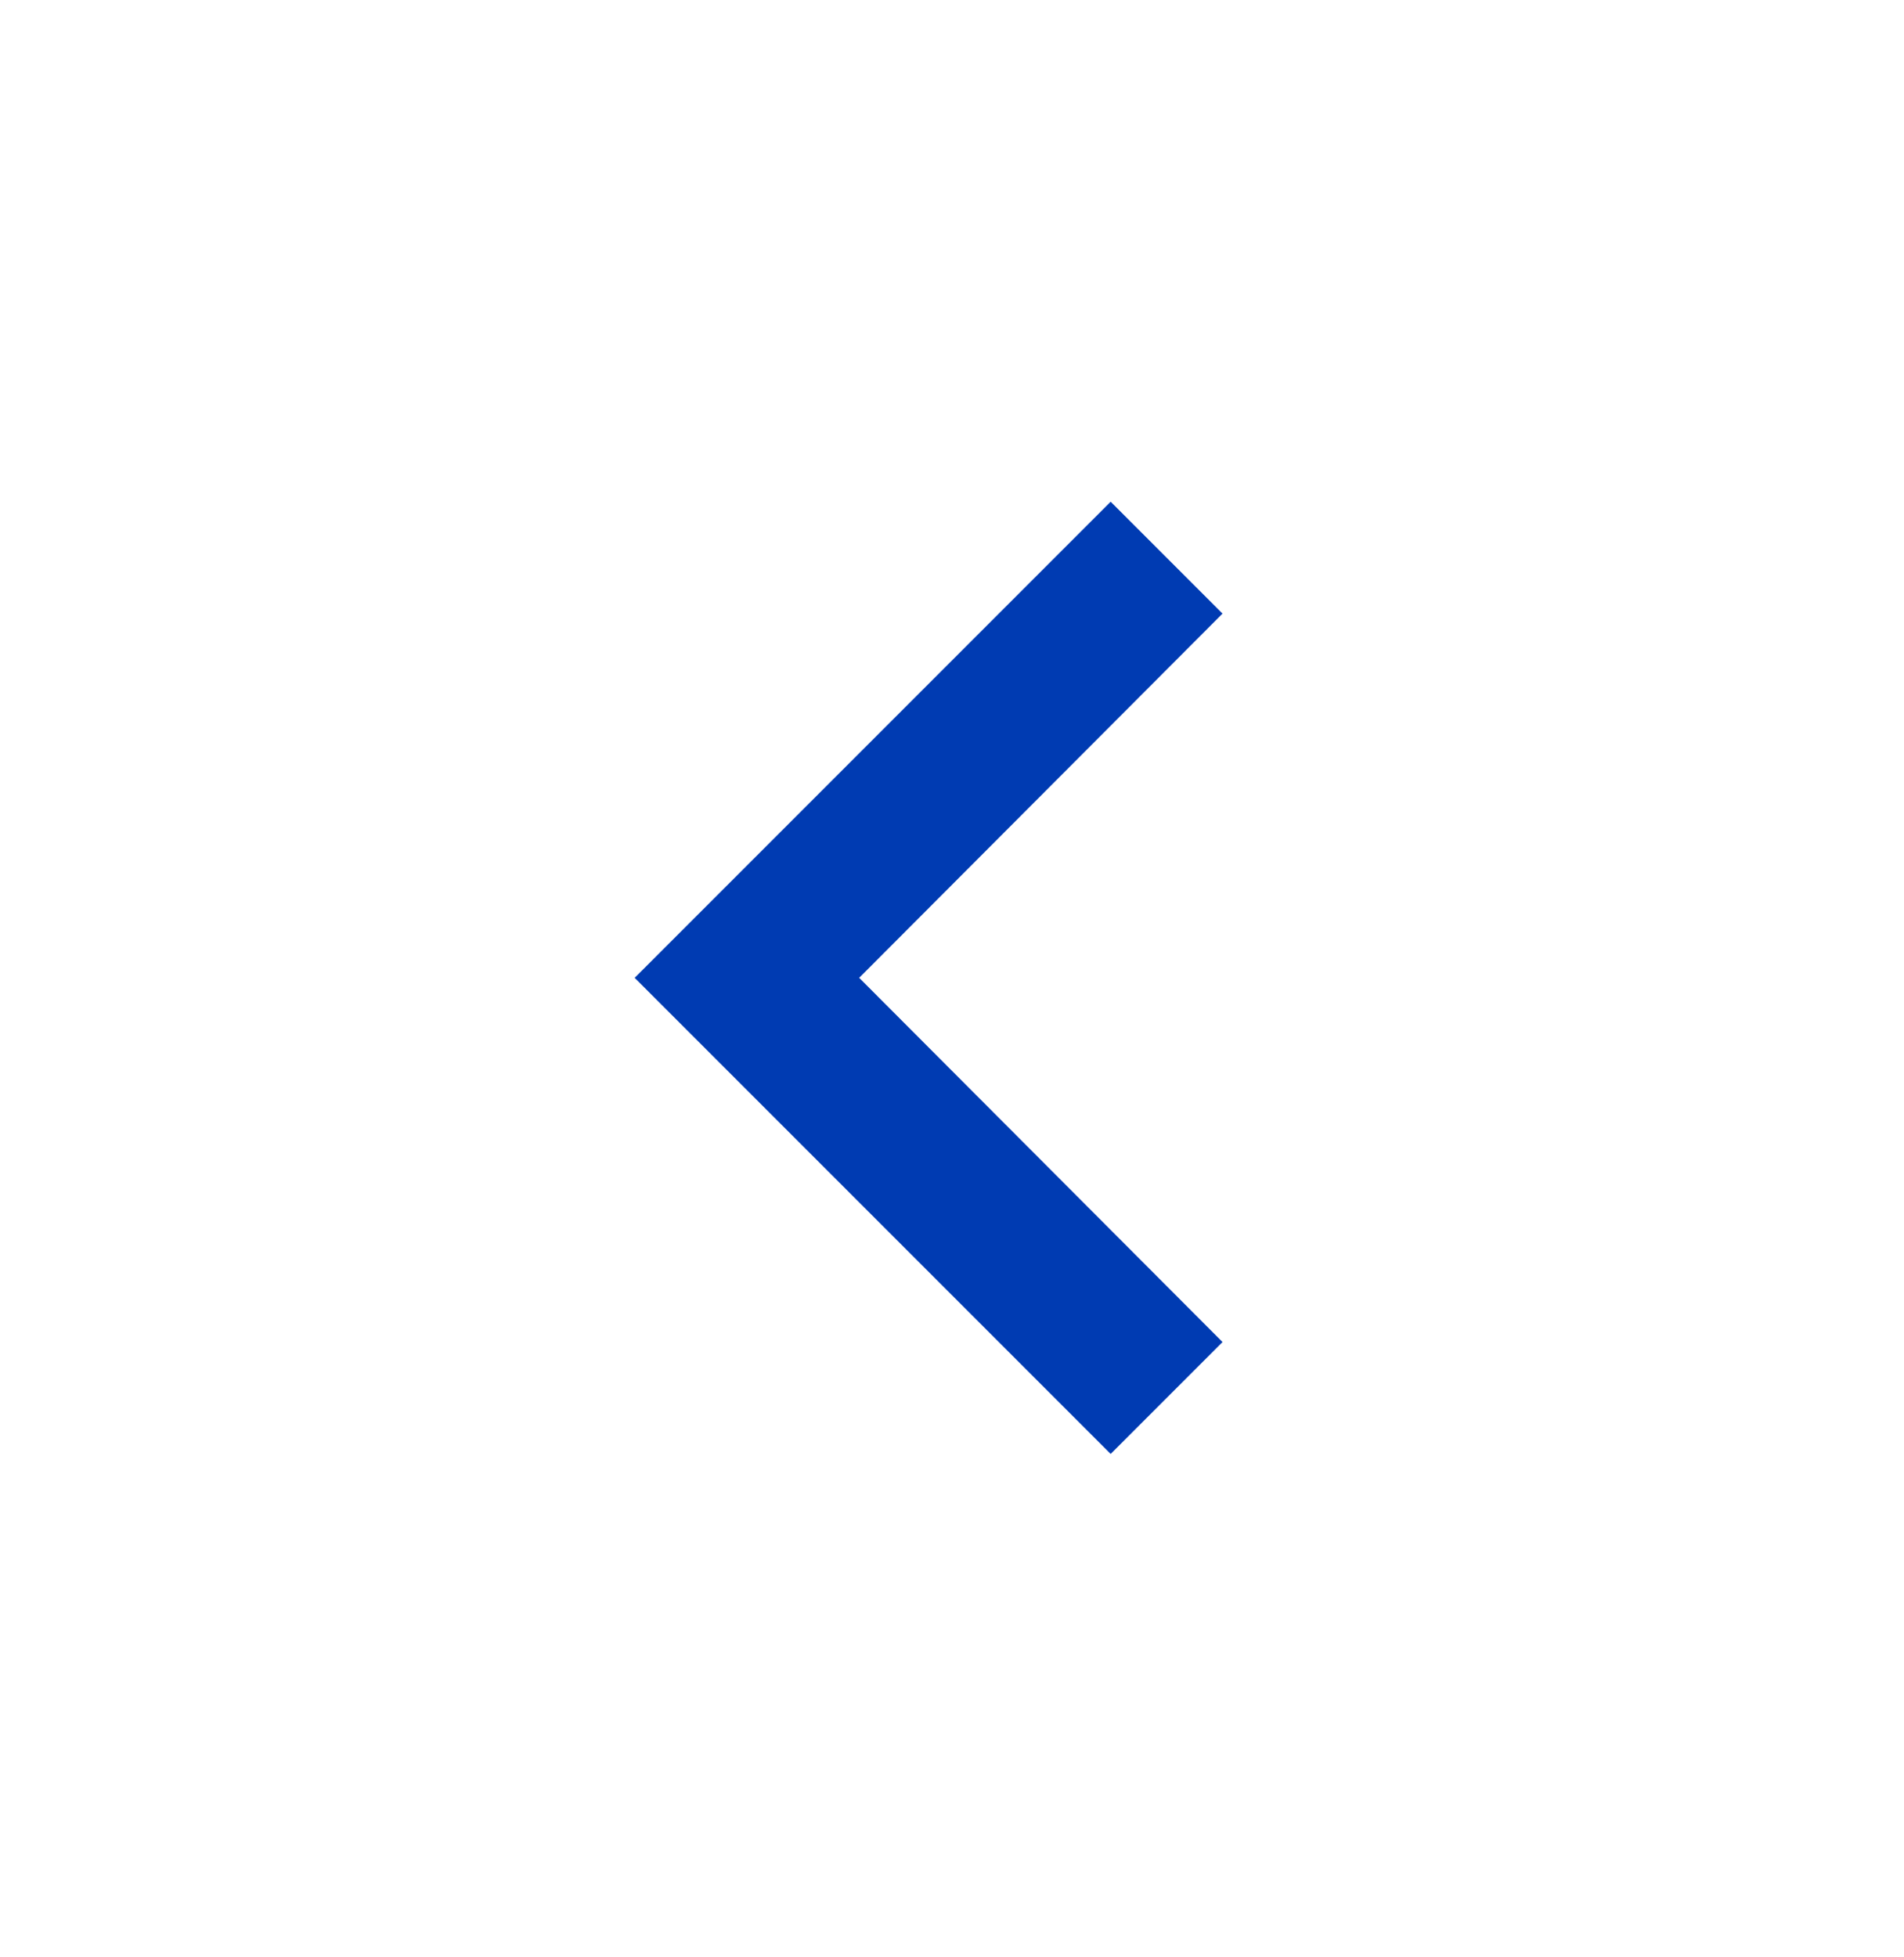 <?xml version="1.0" encoding="UTF-8"?>
<svg xmlns="http://www.w3.org/2000/svg" width="36" height="37" viewBox="0 0 36 37" fill="none">
  <g clip-path="url(#clip0_221_16900)">
    <path d="M23.115 11.599L21 9.484L12 18.484L21 27.484L23.115 25.369L16.245 18.484L23.115 11.599Z" fill="#003BB2"></path>
  </g>
  <defs>
    <clipPath id="clip0_221_16900">
      <rect width="36" height="36" fill="white" transform="translate(0 0.484)"></rect>
    </clipPath>
  </defs>
</svg>
